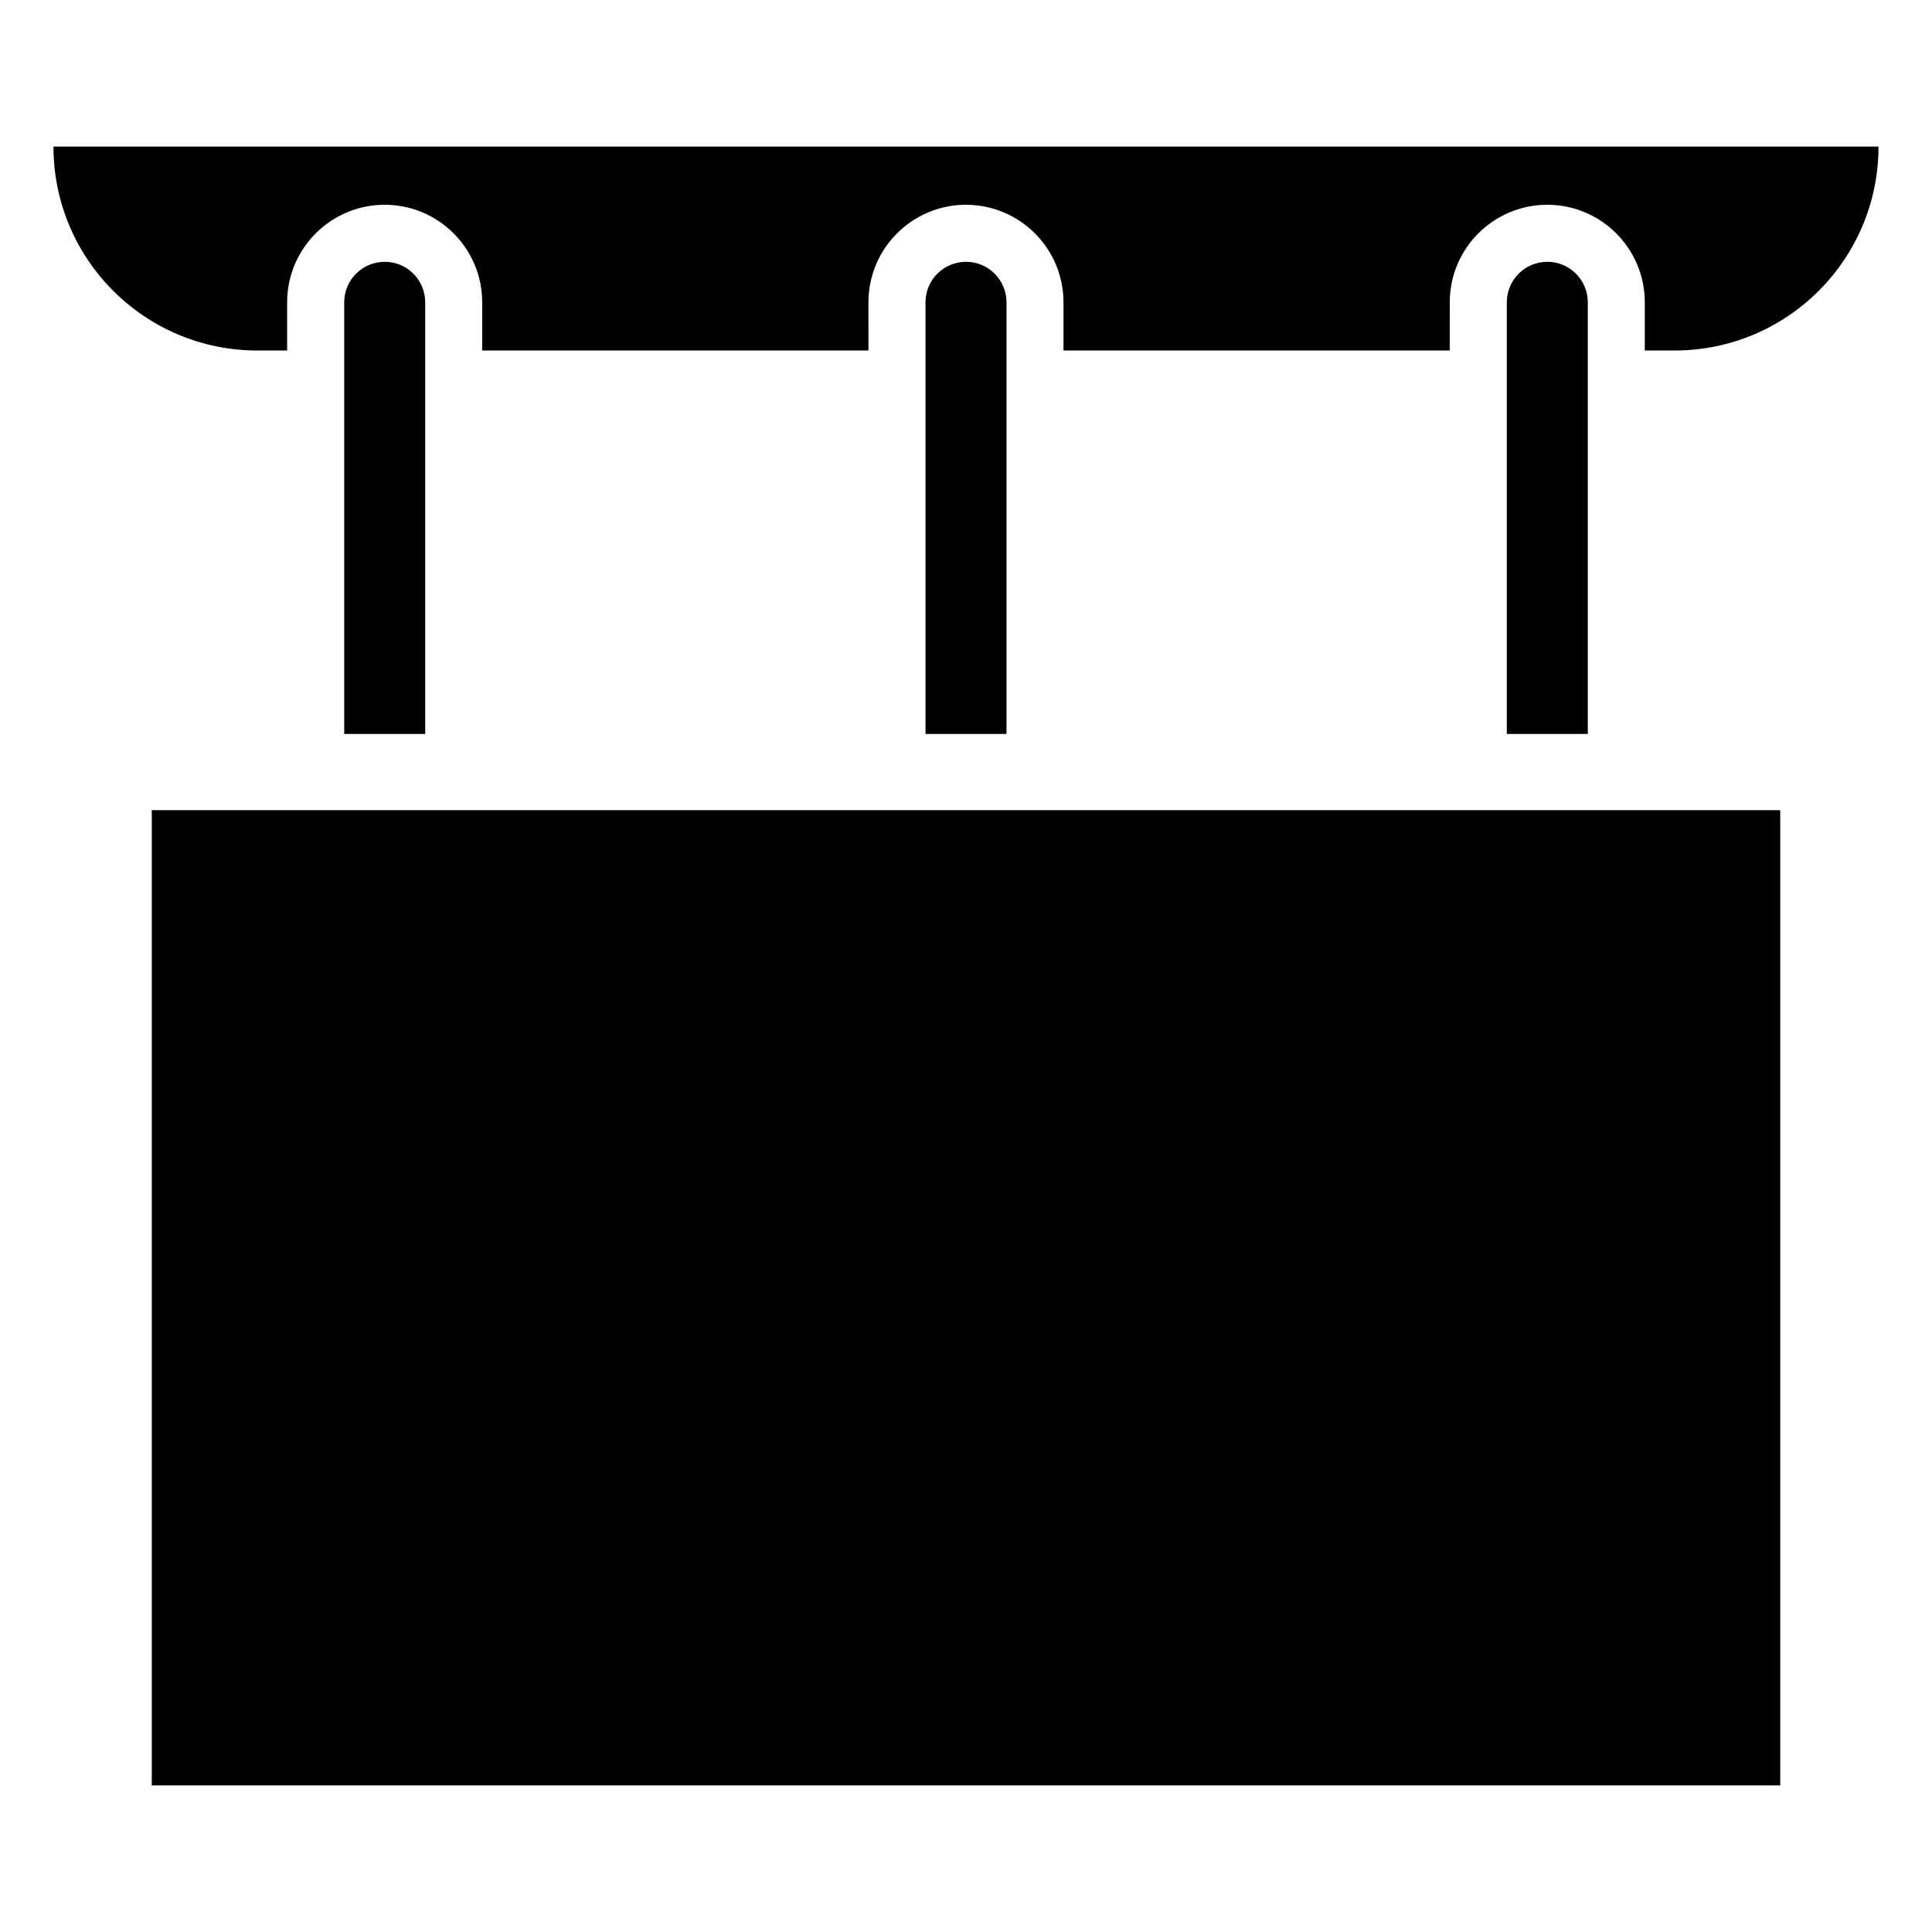 <?xml version="1.0" encoding="UTF-8"?>
<!-- Uploaded to: ICON Repo, www.svgrepo.com, Generator: ICON Repo Mixer Tools -->
<svg fill="#000000" width="800px" height="800px" version="1.1" viewBox="144 144 512 512" xmlns="http://www.w3.org/2000/svg">
 <g>
  <path d="m245.95 213.38c-5.926 0-10.73 4.805-10.73 10.73v114.39h21.461v-114.39c0-5.926-4.797-10.73-10.73-10.73z"/>
  <path d="m400 213.38c-5.926 0-10.73 4.805-10.73 10.73v114.39h21.461v-114.39c0-5.926-4.809-10.73-10.73-10.73z"/>
  <path d="m158.17 182.85c0 29.844 24.191 54.039 54.039 54.039h7.891l-0.004-12.777c0-14.258 11.586-25.844 25.844-25.844 14.258 0 25.844 11.586 25.844 25.844v12.777h102.36l0.004-12.777c0-14.258 11.586-25.844 25.844-25.844 14.258 0 25.844 11.586 25.844 25.844v12.777h102.36l0.004-12.777c0-14.258 11.586-25.844 25.844-25.844 14.258 0 25.844 11.586 25.844 25.844v12.777h7.891c29.848 0 54.043-24.195 54.043-54.039z"/>
  <path d="m554.05 213.38c-5.926 0-10.73 4.805-10.73 10.73v114.39h21.461v-114.39c0-5.926-4.809-10.73-10.73-10.73z"/>
  <path d="m184.22 358.7h431.56v258.45h-431.56z"/>
 </g>
</svg>